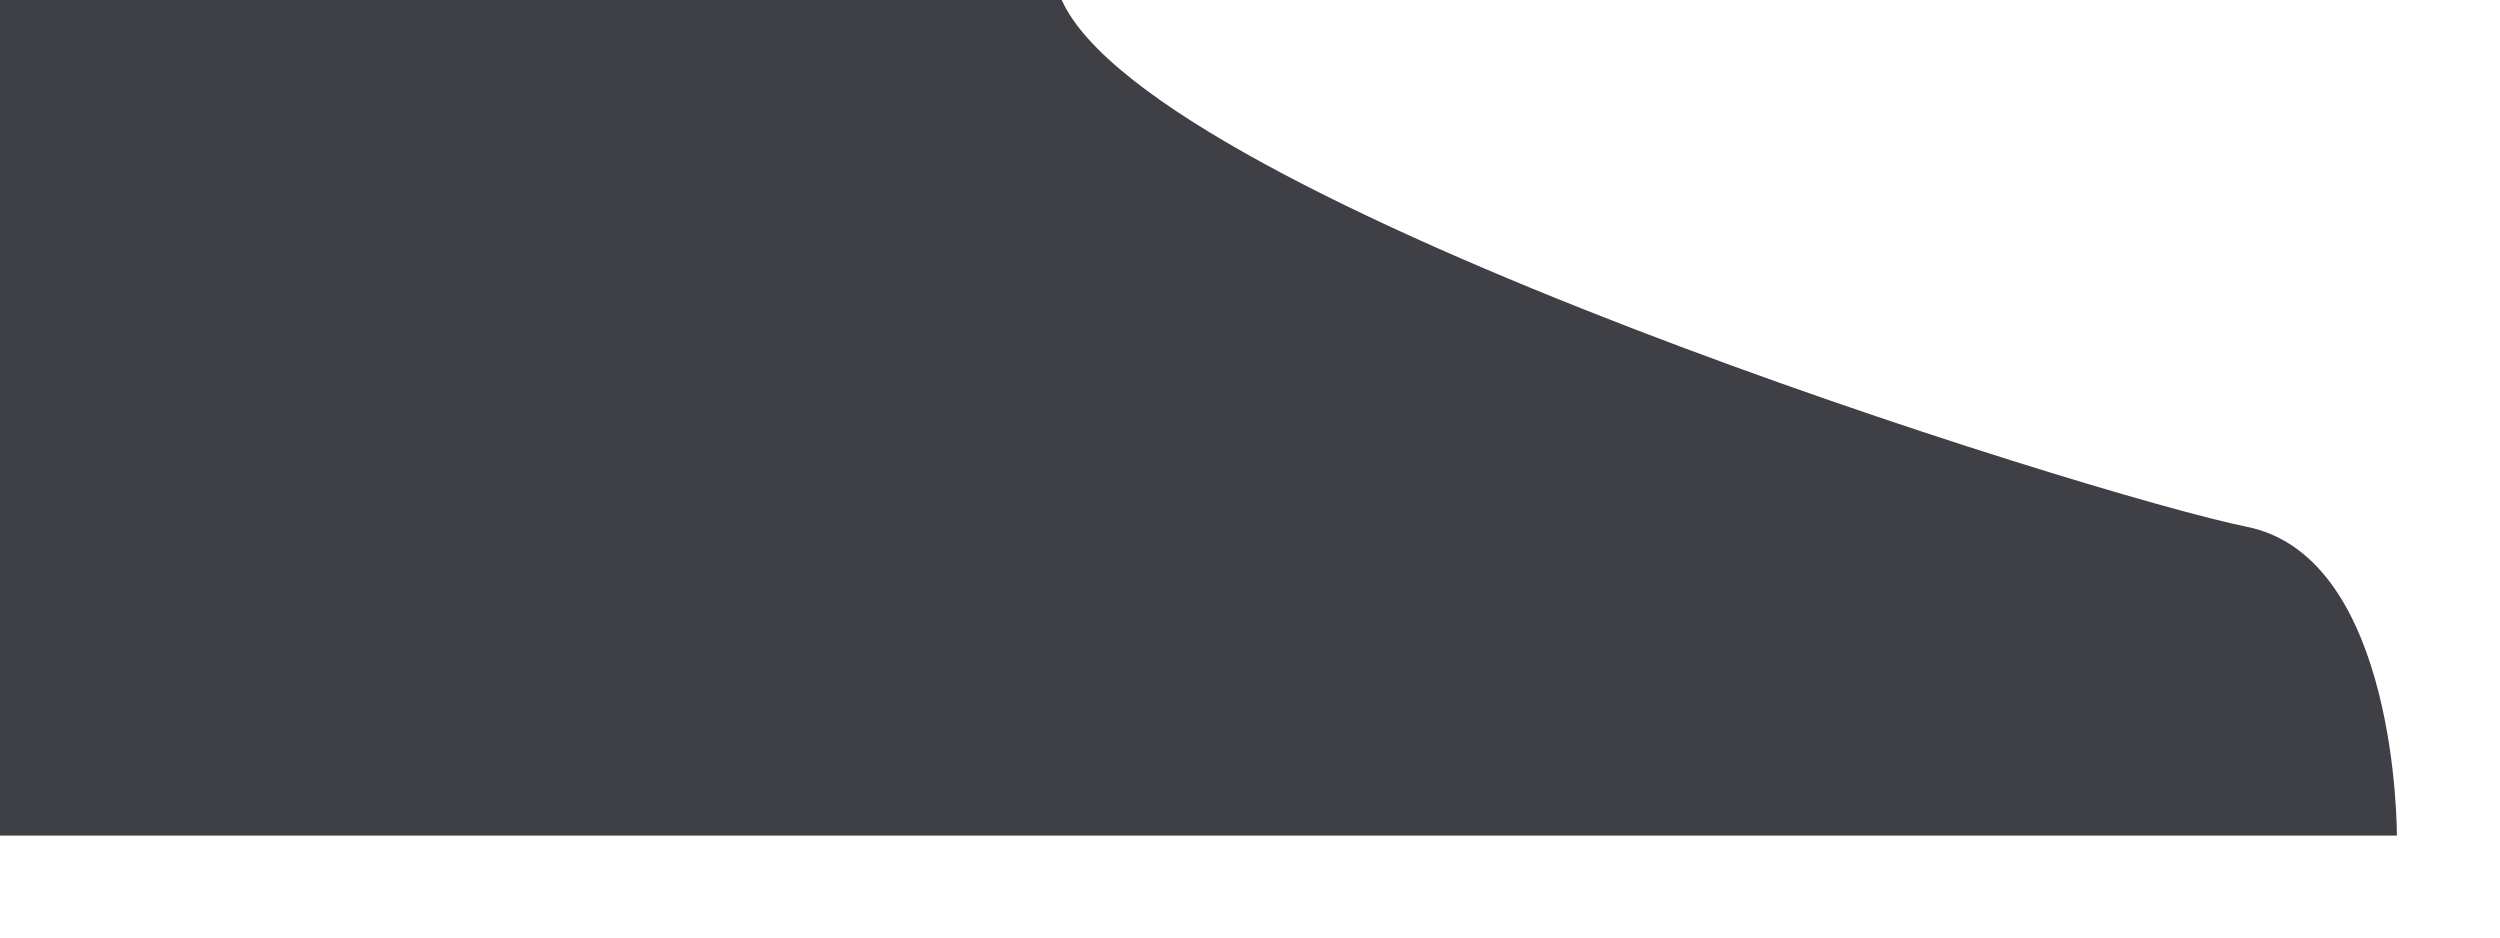 <?xml version="1.0" encoding="utf-8"?>
<svg xmlns="http://www.w3.org/2000/svg" fill="none" height="100%" overflow="visible" preserveAspectRatio="none" style="display: block;" viewBox="0 0 16 6" width="100%">
<path d="M0 0V5.348H15.34C15.34 5.348 15.35 3.566 14.378 3.371C13.406 3.176 7.378 1.298 6.795 0H0Z" fill="#3F3F46" id="Vector"/>
</svg>